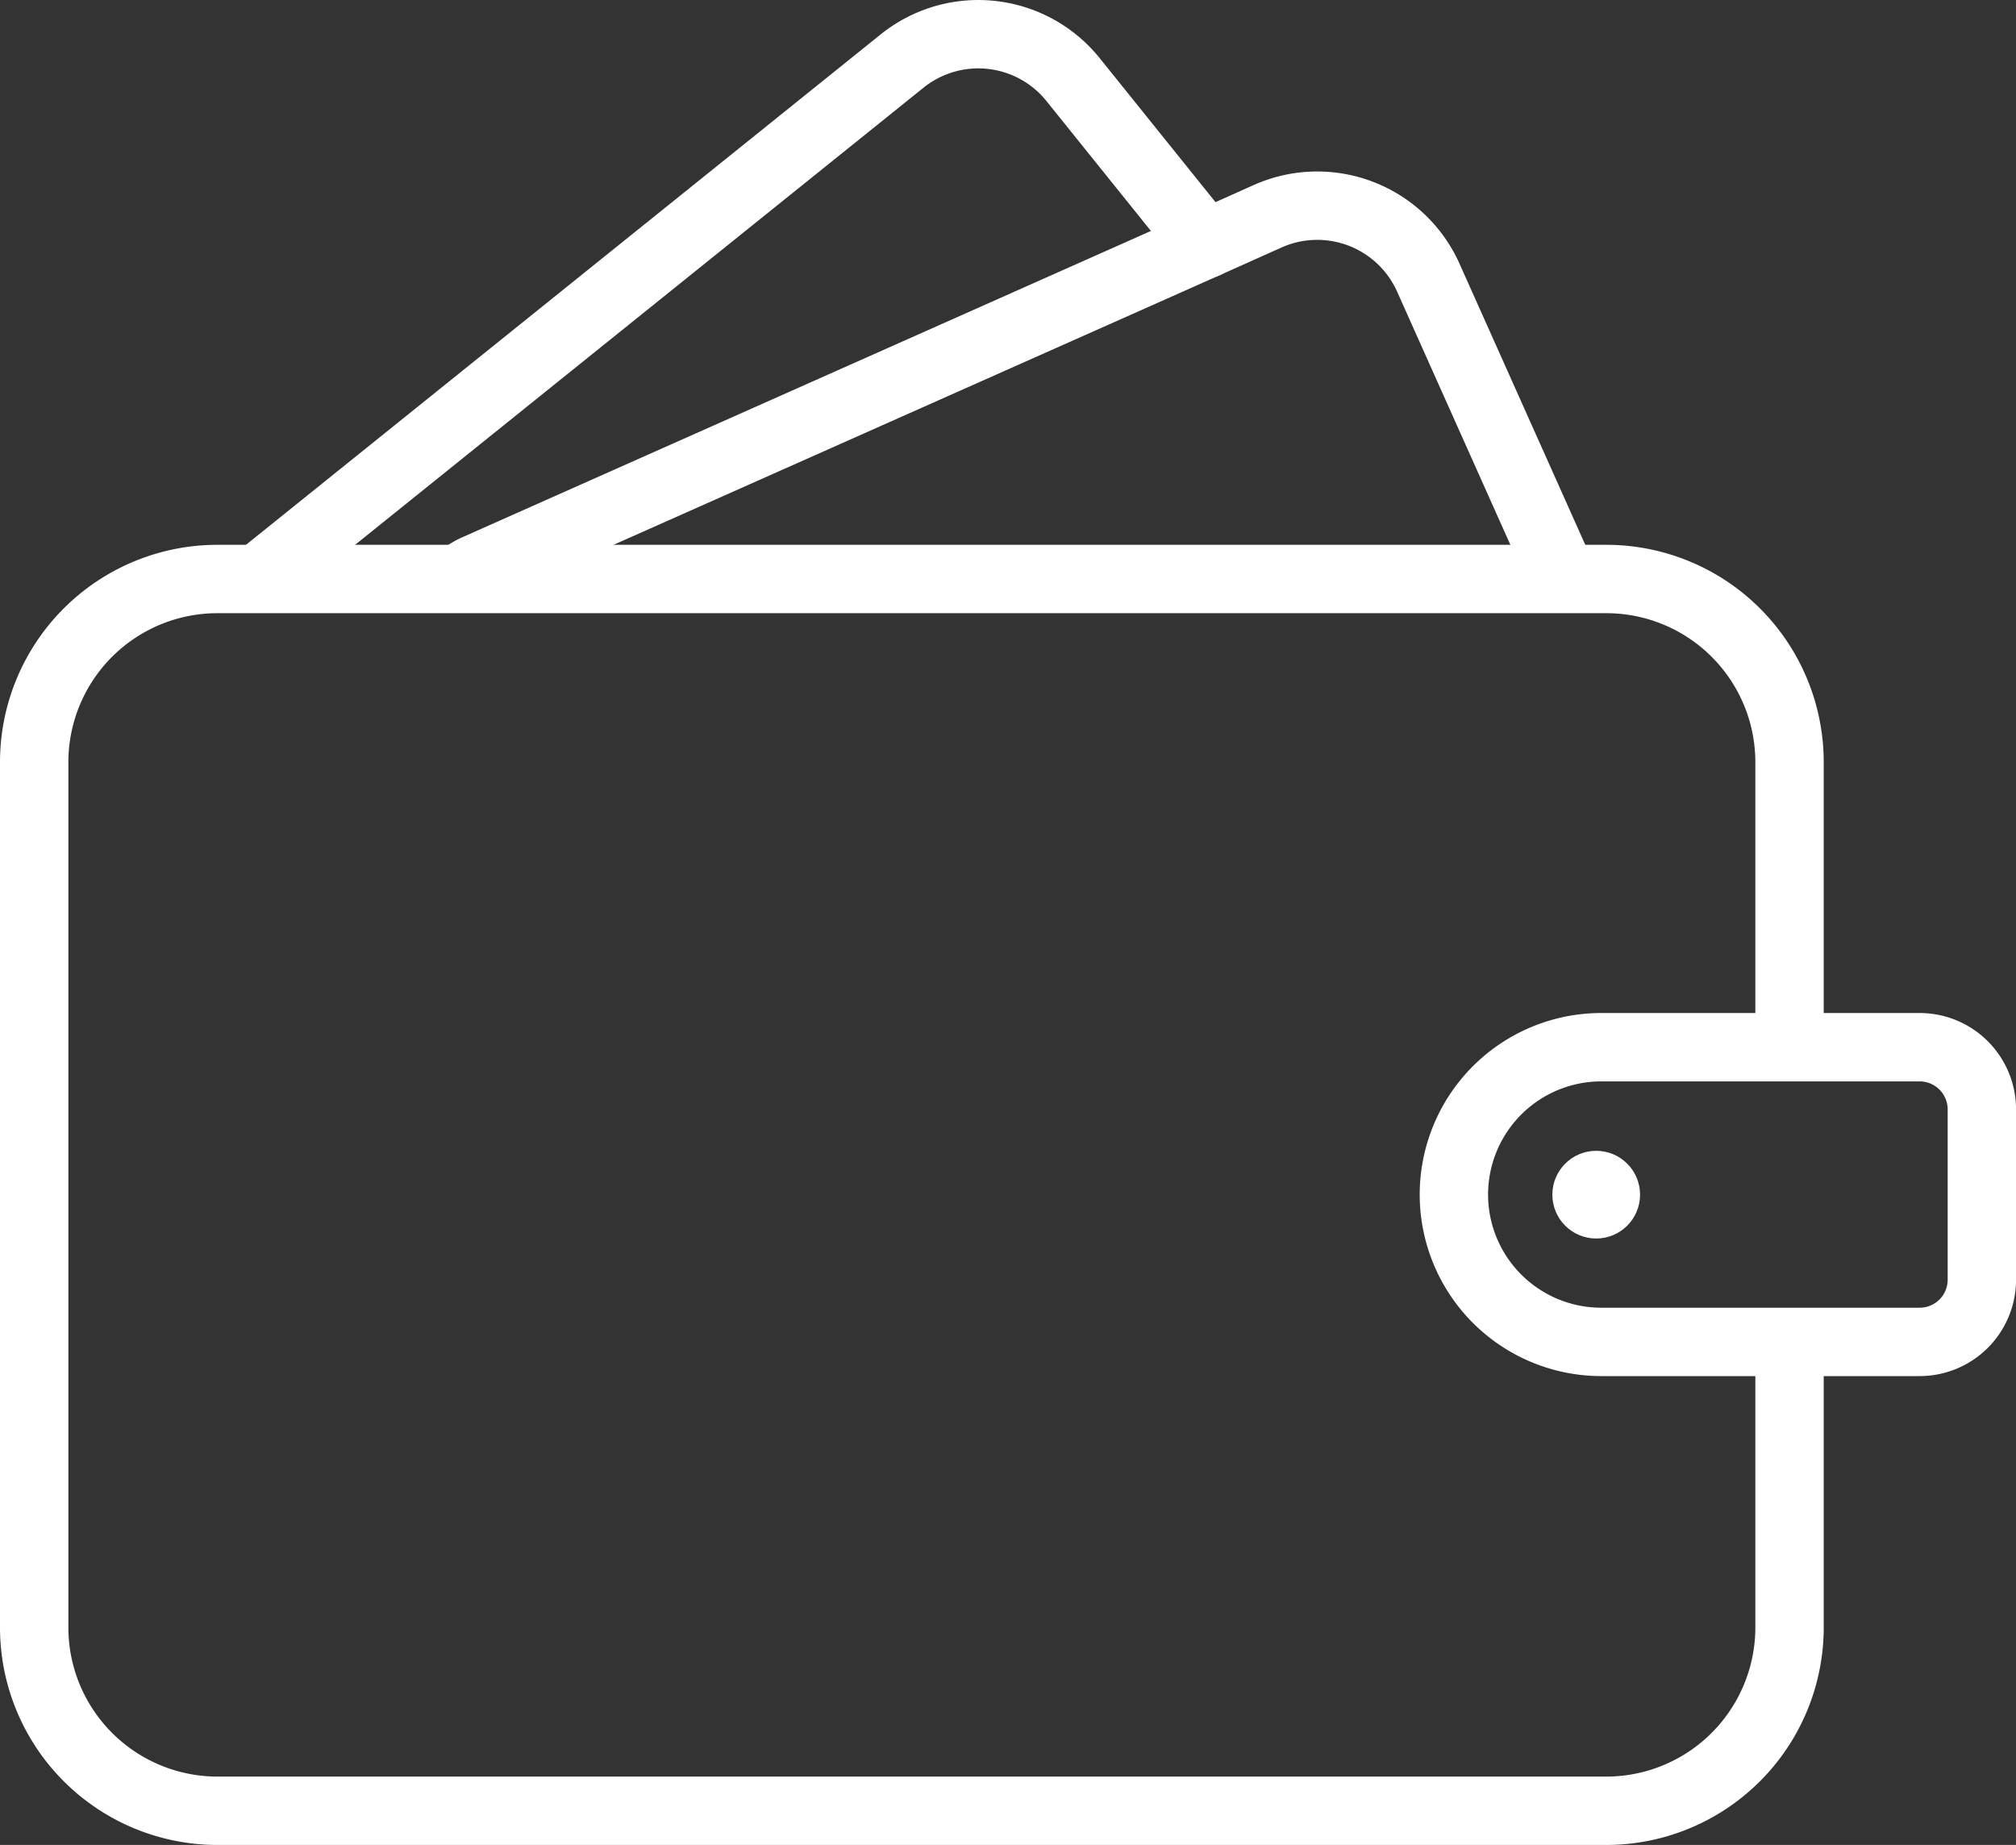 <svg xmlns="http://www.w3.org/2000/svg" width="44.225" height="40.474" viewBox="0 0 44.225 40.474">
  <rect x="0" y="0" width="44.225" height="40.474" fill="#333333" stroke="none"/>
  <g id="wallet" transform="translate(306.108 -431.669)">
    <path id="Path_62" data-name="Path 62" d="M-266.851,461.113v6.243a4.023,4.023,0,0,1-4.021,4.037h-30.465a4.023,4.023,0,0,1-4.021-4.037V448.392a4.019,4.019,0,0,1,4.021-4.021h30.465a4.019,4.019,0,0,1,4.021,4.021v6.243" fill="none" stroke="#fff" stroke-linecap="round" stroke-linejoin="round" stroke-width="1.5"/>
    <path id="Path_245" data-name="Path 245" d="M3.234,0h6.983a1.365,1.365,0,0,1,1.365,1.365V5.1a1.365,1.365,0,0,1-1.365,1.365H3.234A3.234,3.234,0,0,1,0,3.234H0A3.234,3.234,0,0,1,3.234,0Z" transform="translate(-274.214 454.642)" fill="none" stroke="#fff" stroke-linecap="round" stroke-width="1.5"/>
    <path id="Path_63" data-name="Path 63" d="M-295.954,444.317a1.379,1.379,0,0,1,.282-.172l16.007-7.12,1.361-.61a2.669,2.669,0,0,1,3.536,1.361l2.926,6.541c0,.015.016.031.016.047" fill="none" stroke="#fff" stroke-linecap="round" stroke-linejoin="round" stroke-width="1.5"/>
    <path id="Path_64" data-name="Path 64" d="M-279.665,437.025l-2.895-3.6a2.668,2.668,0,0,0-3.771-.407l-14.051,11.3" fill="none" stroke="#fff" stroke-linecap="round" stroke-linejoin="round" stroke-width="1.5"/>
    <circle id="Ellipse_4" data-name="Ellipse 4" cx="0.962" cy="0.962" r="0.962" transform="translate(-272.054 456.915)" fill="#fff"/>
  </g>
</svg>
